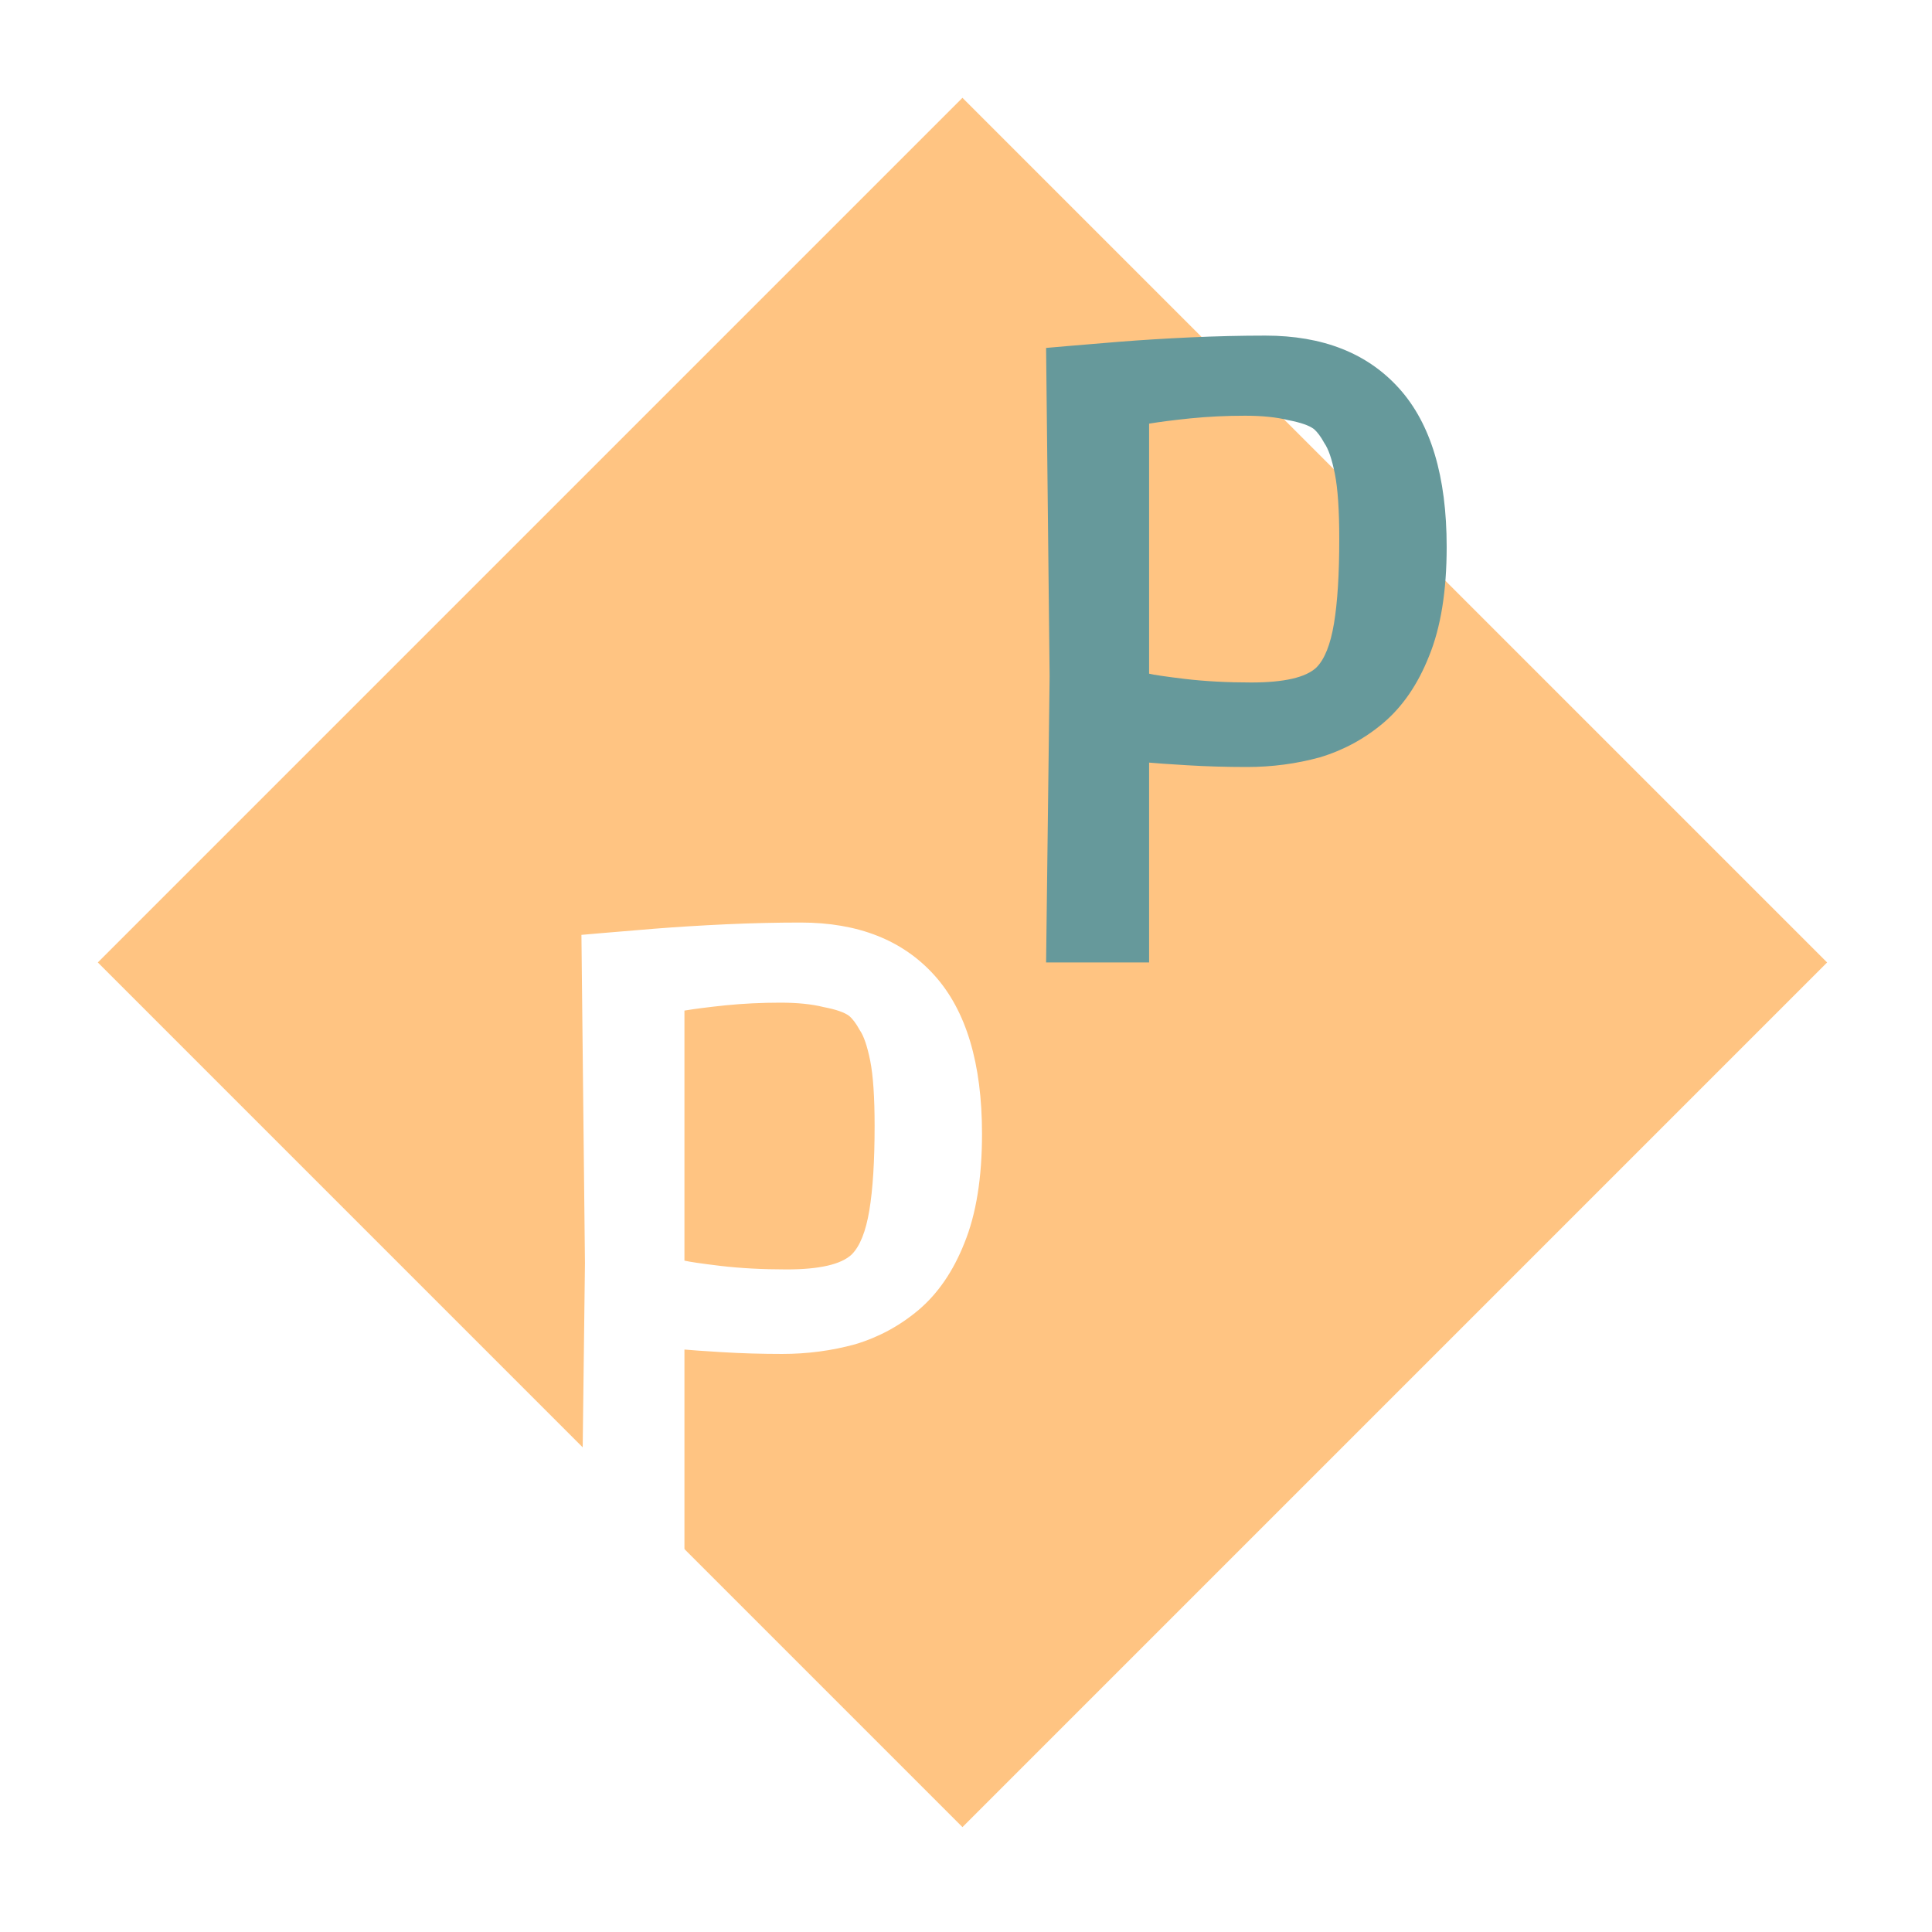 <svg width="79" height="79" viewBox="0 0 79 79" fill="none" xmlns="http://www.w3.org/2000/svg">
<g filter="url(#filter0_d)">
<path d="M4 35.355L39.355 8.22544e-06L74.711 35.355L39.355 70.711L4 35.355Z" fill="#FFC482"/>
</g>
<g filter="url(#filter1_d)">
<path d="M42.775 35.355L42.919 23.655L42.775 10.227C42.775 10.227 43.051 10.203 43.603 10.155C44.155 10.107 44.875 10.047 45.763 9.975C46.675 9.903 47.647 9.843 48.679 9.795C49.735 9.747 50.755 9.723 51.739 9.723C54.091 9.723 55.915 10.443 57.211 11.883C58.507 13.323 59.155 15.483 59.155 18.363C59.155 20.163 58.915 21.651 58.435 22.827C57.979 23.979 57.355 24.891 56.563 25.563C55.795 26.211 54.931 26.679 53.971 26.967C53.011 27.231 52.015 27.363 50.983 27.363C50.143 27.363 49.327 27.339 48.535 27.291C47.743 27.243 47.227 27.207 46.987 27.183V35.355H42.775ZM51.163 23.907C52.507 23.907 53.395 23.703 53.827 23.295C54.163 22.959 54.403 22.359 54.547 21.495C54.691 20.631 54.763 19.479 54.763 18.039C54.763 16.863 54.703 15.975 54.583 15.375C54.463 14.775 54.319 14.355 54.151 14.115C54.007 13.851 53.863 13.659 53.719 13.539C53.527 13.395 53.179 13.275 52.675 13.179C52.195 13.059 51.607 12.999 50.911 12.999C50.143 12.999 49.399 13.035 48.679 13.107C47.983 13.179 47.419 13.251 46.987 13.323V23.547C47.179 23.595 47.671 23.667 48.463 23.763C49.279 23.859 50.179 23.907 51.163 23.907Z" fill="#66999B"/>
</g>
<g filter="url(#filter2_d)">
<path d="M23.775 59.355L23.919 47.655L23.775 34.227C23.775 34.227 24.051 34.203 24.603 34.155C25.155 34.107 25.875 34.047 26.763 33.975C27.675 33.903 28.647 33.843 29.679 33.795C30.735 33.747 31.755 33.723 32.739 33.723C35.091 33.723 36.915 34.443 38.211 35.883C39.507 37.323 40.155 39.483 40.155 42.363C40.155 44.163 39.915 45.651 39.435 46.827C38.979 47.979 38.355 48.891 37.563 49.563C36.795 50.211 35.931 50.679 34.971 50.967C34.011 51.231 33.015 51.363 31.983 51.363C31.143 51.363 30.327 51.339 29.535 51.291C28.743 51.243 28.227 51.207 27.987 51.183V59.355H23.775ZM32.163 47.907C33.507 47.907 34.395 47.703 34.827 47.295C35.163 46.959 35.403 46.359 35.547 45.495C35.691 44.631 35.763 43.479 35.763 42.039C35.763 40.863 35.703 39.975 35.583 39.375C35.463 38.775 35.319 38.355 35.151 38.115C35.007 37.851 34.863 37.659 34.719 37.539C34.527 37.395 34.179 37.275 33.675 37.179C33.195 37.059 32.607 36.999 31.911 36.999C31.143 36.999 30.399 37.035 29.679 37.107C28.983 37.179 28.419 37.251 27.987 37.323V47.547C28.179 47.595 28.671 47.667 29.463 47.763C30.279 47.859 31.179 47.907 32.163 47.907Z" fill="white"/>
</g>
<defs>
<filter id="filter0_d" x="0" y="0" width="78.711" height="78.711" filterUnits="userSpaceOnUse" color-interpolation-filters="sRGB">
<feFlood flood-opacity="0" result="BackgroundImageFix"/>
<feColorMatrix in="SourceAlpha" type="matrix" values="0 0 0 0 0 0 0 0 0 0 0 0 0 0 0 0 0 0 127 0" result="hardAlpha"/>
<feOffset dy="4"/>
<feGaussianBlur stdDeviation="2"/>
<feComposite in2="hardAlpha" operator="out"/>
<feColorMatrix type="matrix" values="0 0 0 0 0 0 0 0 0 0 0 0 0 0 0 0 0 0 0.25 0"/>
<feBlend mode="normal" in2="BackgroundImageFix" result="effect1_dropShadow"/>
<feBlend mode="normal" in="SourceGraphic" in2="effect1_dropShadow" result="shape"/>
</filter>
<filter id="filter1_d" x="38.775" y="9.723" width="24.38" height="33.632" filterUnits="userSpaceOnUse" color-interpolation-filters="sRGB">
<feFlood flood-opacity="0" result="BackgroundImageFix"/>
<feColorMatrix in="SourceAlpha" type="matrix" values="0 0 0 0 0 0 0 0 0 0 0 0 0 0 0 0 0 0 127 0" result="hardAlpha"/>
<feOffset dy="4"/>
<feGaussianBlur stdDeviation="2"/>
<feComposite in2="hardAlpha" operator="out"/>
<feColorMatrix type="matrix" values="0 0 0 0 0 0 0 0 0 0 0 0 0 0 0 0 0 0 0.25 0"/>
<feBlend mode="normal" in2="BackgroundImageFix" result="effect1_dropShadow"/>
<feBlend mode="normal" in="SourceGraphic" in2="effect1_dropShadow" result="shape"/>
</filter>
<filter id="filter2_d" x="19.775" y="33.723" width="24.38" height="33.632" filterUnits="userSpaceOnUse" color-interpolation-filters="sRGB">
<feFlood flood-opacity="0" result="BackgroundImageFix"/>
<feColorMatrix in="SourceAlpha" type="matrix" values="0 0 0 0 0 0 0 0 0 0 0 0 0 0 0 0 0 0 127 0" result="hardAlpha"/>
<feOffset dy="4"/>
<feGaussianBlur stdDeviation="2"/>
<feComposite in2="hardAlpha" operator="out"/>
<feColorMatrix type="matrix" values="0 0 0 0 0 0 0 0 0 0 0 0 0 0 0 0 0 0 0.25 0"/>
<feBlend mode="normal" in2="BackgroundImageFix" result="effect1_dropShadow"/>
<feBlend mode="normal" in="SourceGraphic" in2="effect1_dropShadow" result="shape"/>
</filter>
</defs>
</svg>
